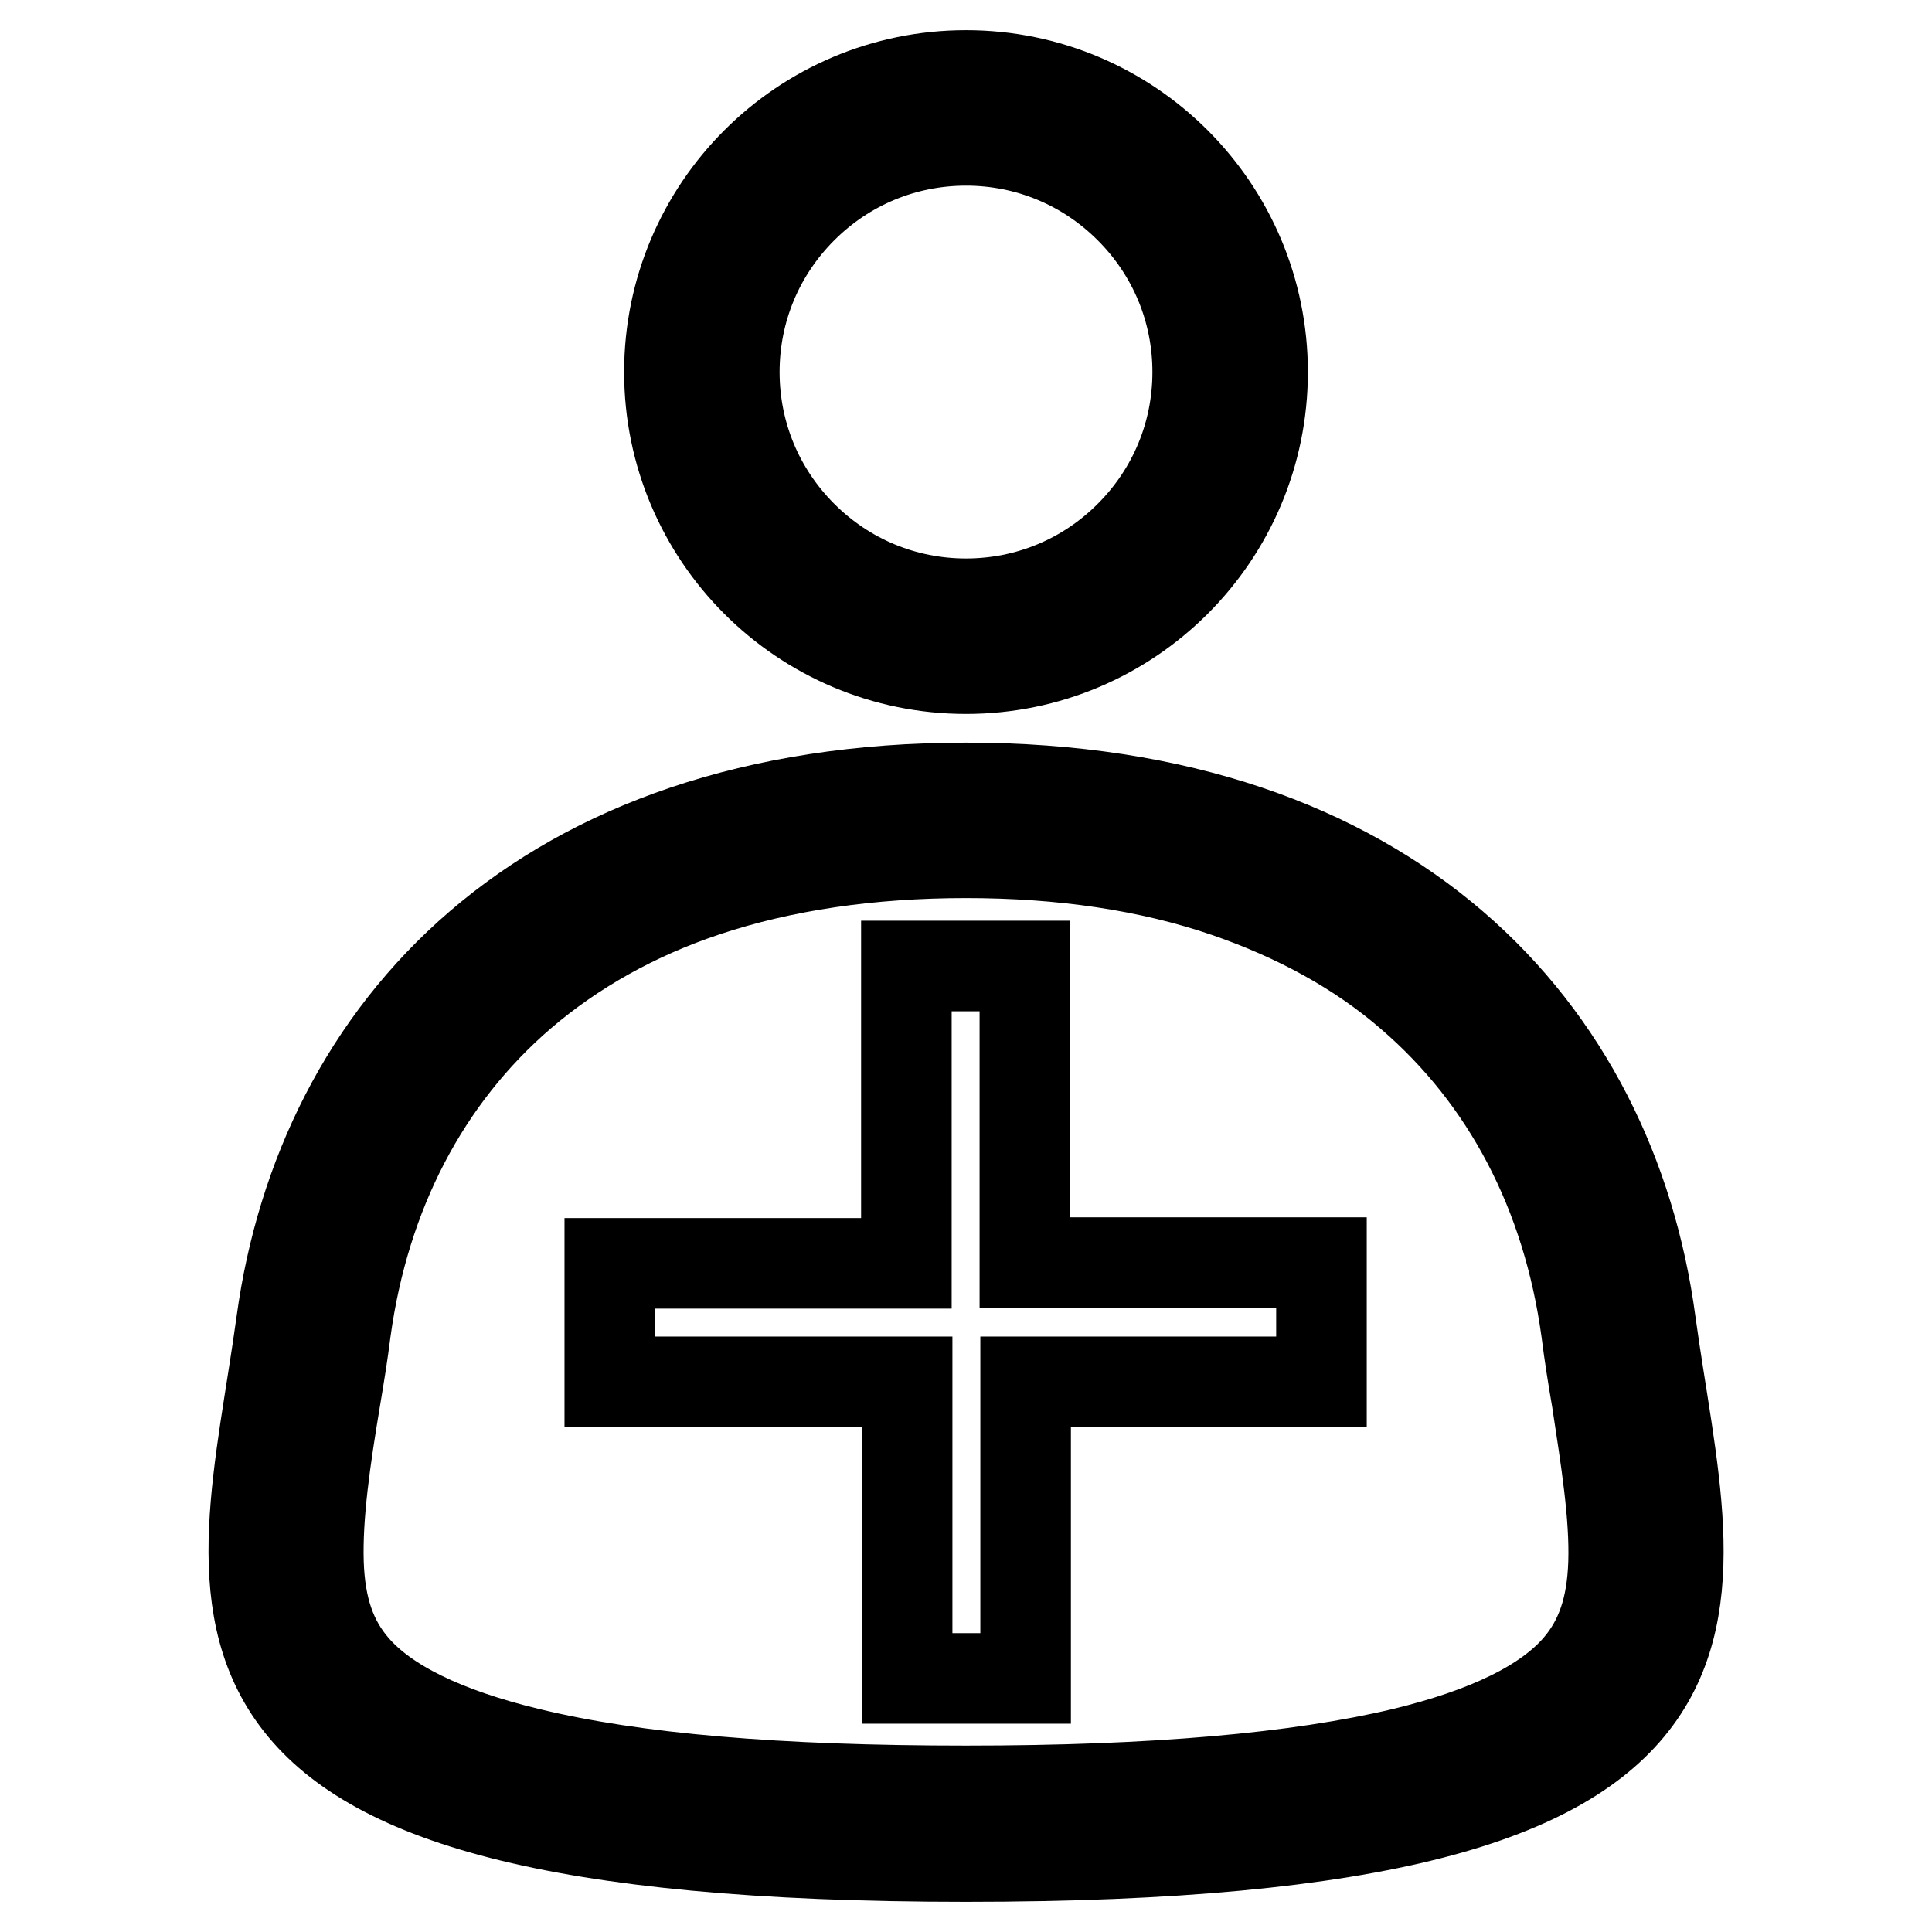 <?xml version="1.0" encoding="utf-8"?>
<!-- Svg Vector Icons : http://www.onlinewebfonts.com/icon -->
<!DOCTYPE svg PUBLIC "-//W3C//DTD SVG 1.1//EN" "http://www.w3.org/Graphics/SVG/1.1/DTD/svg11.dtd">
<svg version="1.1" xmlns="http://www.w3.org/2000/svg" xmlns:xlink="http://www.w3.org/1999/xlink" x="0px" y="0px" viewBox="0 0 256 256" enable-background="new 0 0 256 256" xml:space="preserve">
<g><g><path stroke-width="12" fill-opacity="0" stroke="#000000"  d="M128,18.6c8.2,0,15.9,3.2,21.7,9c5.8,5.8,9,13.5,9,21.7c0,8.2-3.2,15.9-9,21.7c-5.8,5.8-13.5,9-21.7,9c-8.2,0-15.9-3.2-21.7-9c-5.8-5.8-9-13.5-9-21.7c0-8.2,3.2-15.9,9-21.7C112.1,21.8,119.8,18.6,128,18.6 M128,10c-21.7,0-39.3,17.6-39.3,39.3c0,21.7,17.6,39.3,39.3,39.3s39.3-17.6,39.3-39.3S149.7,10,128,10L128,10z"/><path stroke-width="12" fill-opacity="0" stroke="#000000"  d="M128,113c12.7,0,24.3,1.7,34.5,5.2c9.3,3.2,17.6,7.7,24.4,13.6c12.8,11,20.8,26.3,23.3,44.5c0.4,3.2,0.9,6.3,1.4,9.2c1.2,7.9,2.4,15.3,2.2,21.6c-0.2,6-1.7,10.3-4.7,13.8c-4.2,4.9-12,8.7-23.2,11.4c-13.9,3.3-32.9,5-57.9,5c-25,0-43.9-1.6-57.9-5c-11.2-2.7-19-6.5-23.2-11.4c-3-3.5-4.5-7.8-4.7-13.8c-0.2-6.3,0.9-13.8,2.2-21.6c0.5-3,1-6,1.4-9.2c2.5-18.2,10.5-33.6,23.3-44.6c6.9-5.9,15.1-10.5,24.4-13.6C103.7,114.7,115.3,113,128,113 M128,104.4c-56.3,0-85.4,32.1-90.7,70.8C32,213.9,17.5,246,128,246c110.6,0,96-32.1,90.7-70.8C213.5,136.5,184.4,104.4,128,104.4L128,104.4z"/><path stroke-width="12" fill-opacity="0" stroke="#000000"  d="M175.2,183.1h-39.3v39.3h-15.7v-39.3H80.8v-15.7h39.3V128h15.7v39.3h39.3V183.1z"/></g></g>
</svg>